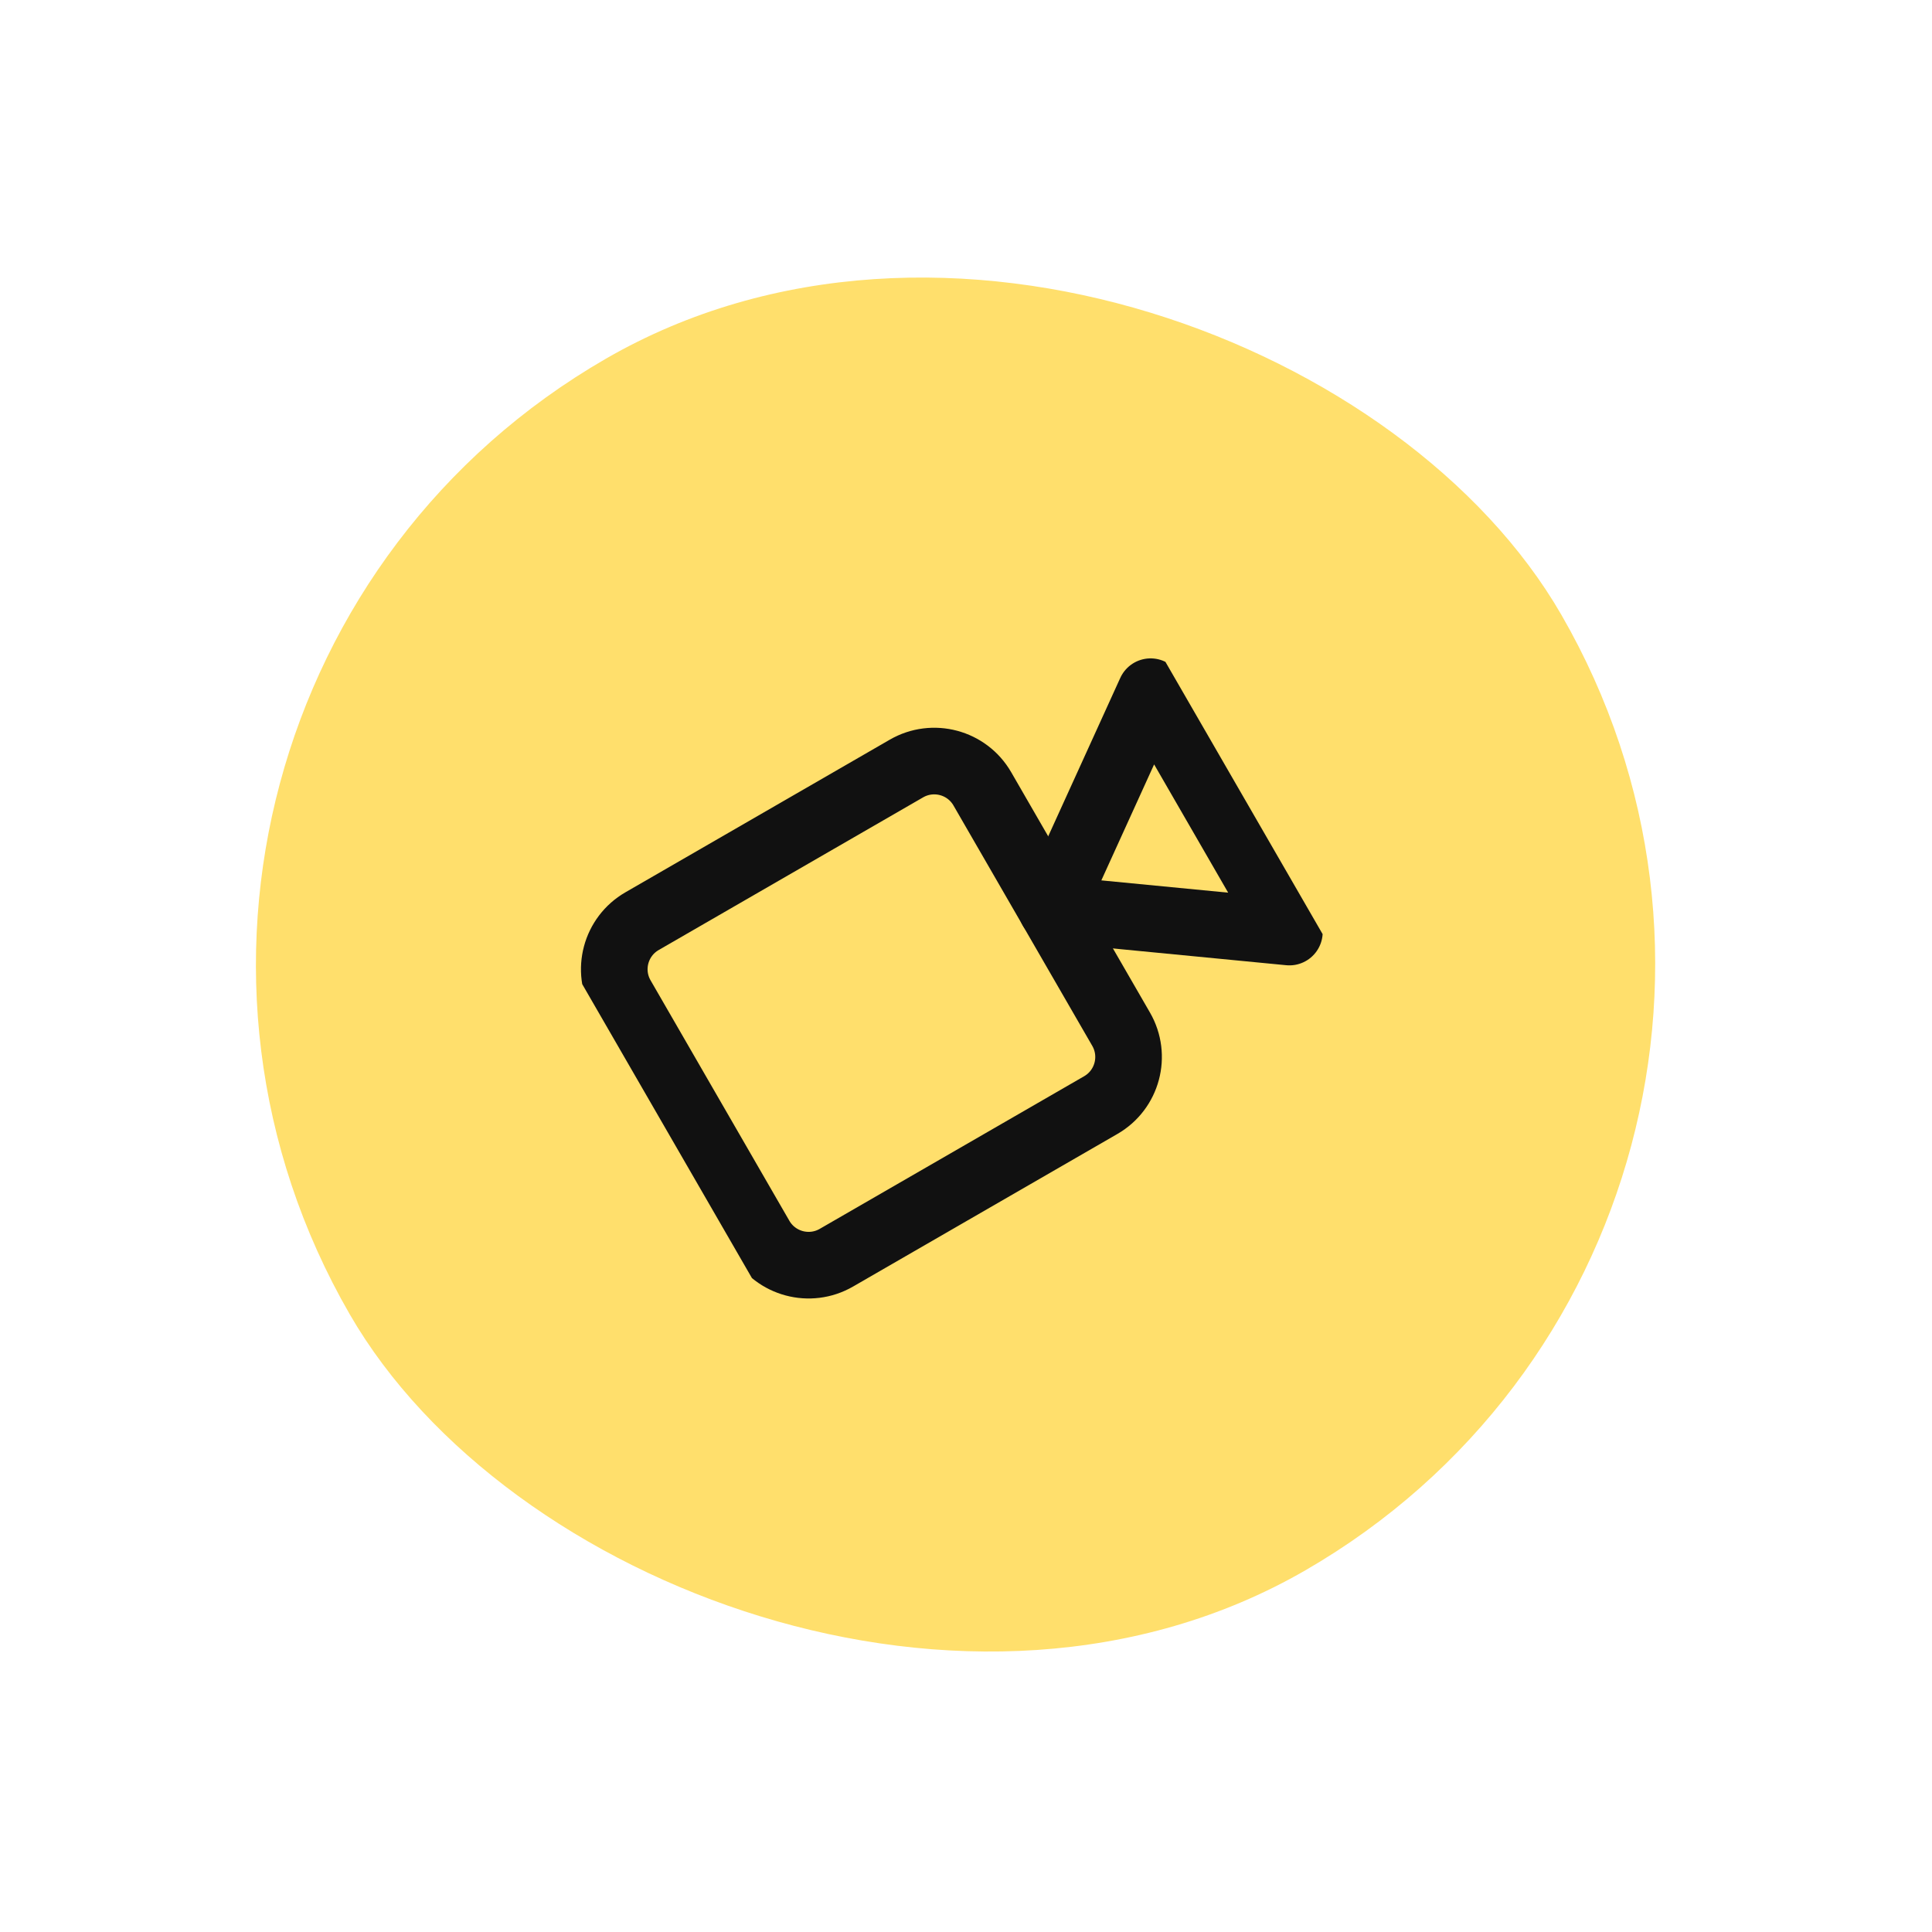 <?xml version="1.0" encoding="UTF-8"?> <svg xmlns="http://www.w3.org/2000/svg" width="58" height="58" viewBox="0 0 58 58" fill="none"><rect y="21.27" width="42" height="42" rx="21" transform="rotate(-30 0 21.27)" fill="#FFDF6C"></rect><g clip-path="url(#clip0_26_20)"><path d="M34.542 20.765L31.573 27.29L38.708 27.981L34.542 20.765Z" stroke="#111111" stroke-width="2" stroke-linecap="round" stroke-linejoin="round"></path><path d="M27.213 23.071L19.275 27.654C18.477 28.115 18.204 29.134 18.665 29.931L22.831 37.148C23.291 37.945 24.311 38.218 25.108 37.758L33.047 33.175C33.844 32.715 34.117 31.695 33.657 30.898L29.49 23.681C29.03 22.884 28.01 22.611 27.213 23.071Z" stroke="#111111" stroke-width="2" stroke-linecap="round" stroke-linejoin="round"></path></g><defs><clipPath id="clip0_26_20"><rect width="20" height="20" fill="white" transform="translate(15.026 25.296) rotate(-30)"></rect></clipPath></defs></svg> 